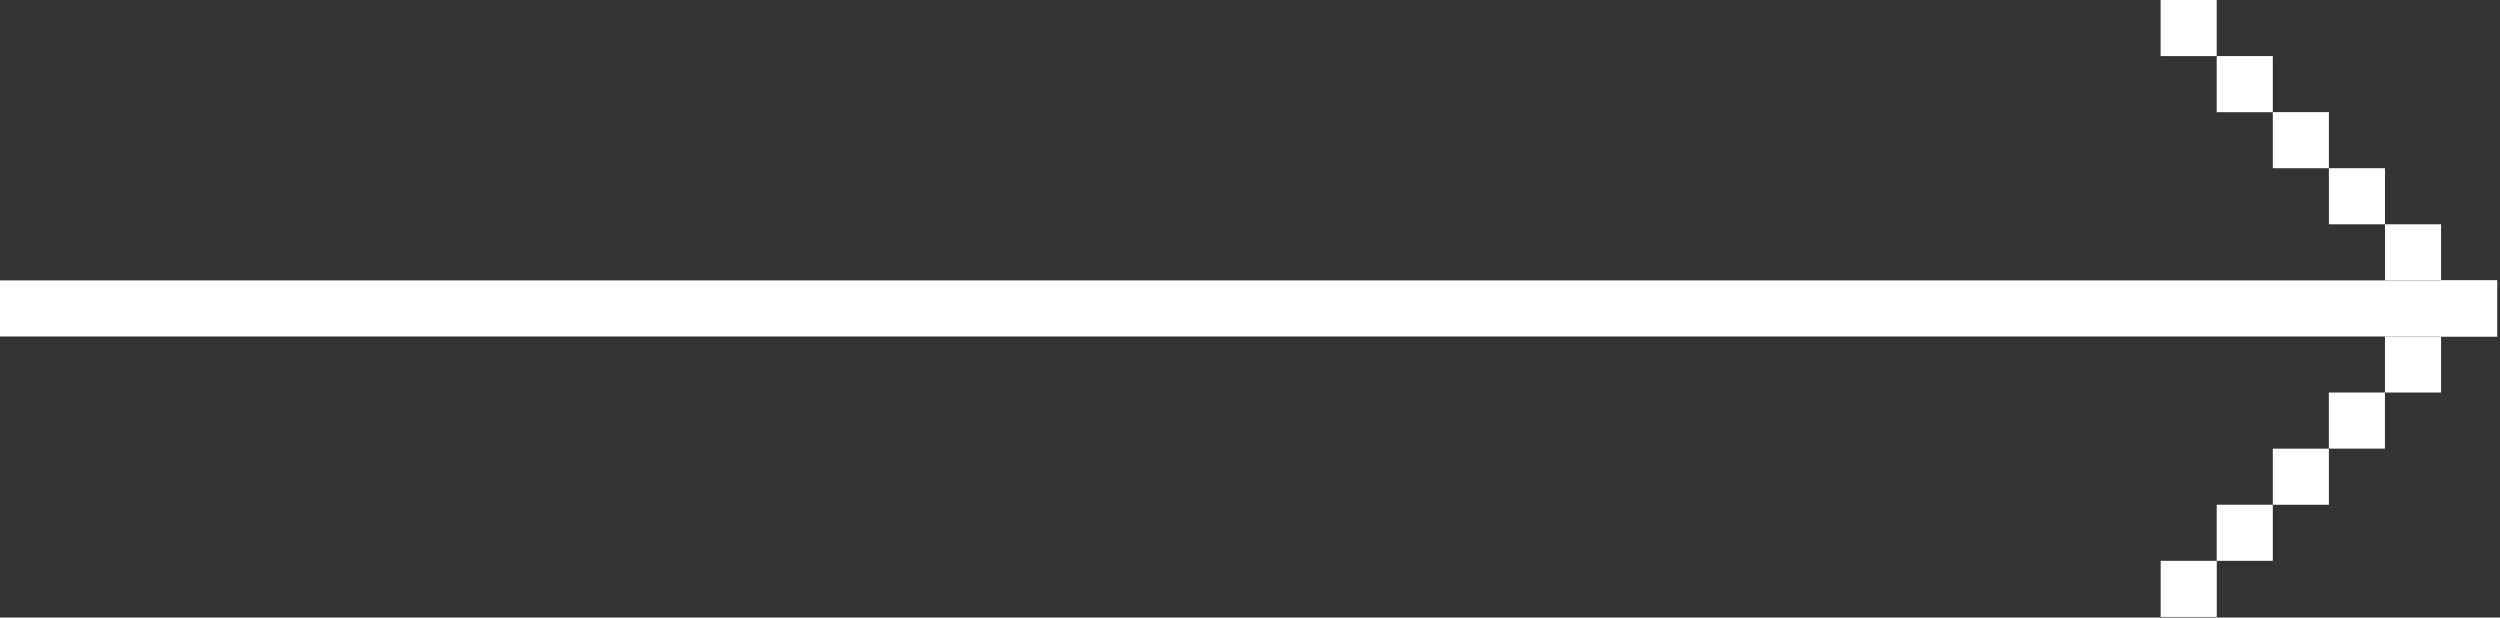 <?xml version="1.0" encoding="UTF-8"?> <svg xmlns="http://www.w3.org/2000/svg" width="336" height="83" viewBox="0 0 336 83" fill="none"><rect x="0" y="0" width="336" height="83" fill="#333333" stroke="none"/><path d="M297.925 0H290.387V7.539H297.925V0Z" fill="white"></path><path d="M305.465 7.539H297.926V15.078H305.465V7.539Z" fill="white"></path><path d="M313.004 15.07H305.465V22.609H313.004V15.07Z" fill="white"></path><path d="M320.543 22.607H313.004V30.146H320.543V22.607Z" fill="white"></path><path d="M328.082 30.146H320.543V37.685H328.082V30.146Z" fill="white"></path><path d="M335.617 37.685H328.078V45.224H335.617V37.685Z" fill="white"></path><path d="M-0.002 45.225L335.613 45.225V37.686L-0.002 37.686V45.225Z" fill="white"></path><path d="M320.539 52.758H328.078V45.219H320.539V52.758Z" fill="white"></path><path d="M312.996 60.295H320.535V52.756H312.996V60.295Z" fill="white"></path><path d="M305.465 67.84H313.004V60.301H305.465V67.84Z" fill="white"></path><path d="M297.926 75.375H305.465V67.836H297.926V75.375Z" fill="white"></path><path d="M290.395 82.912H297.934V75.373H290.395V82.912Z" fill="white"></path></svg> 